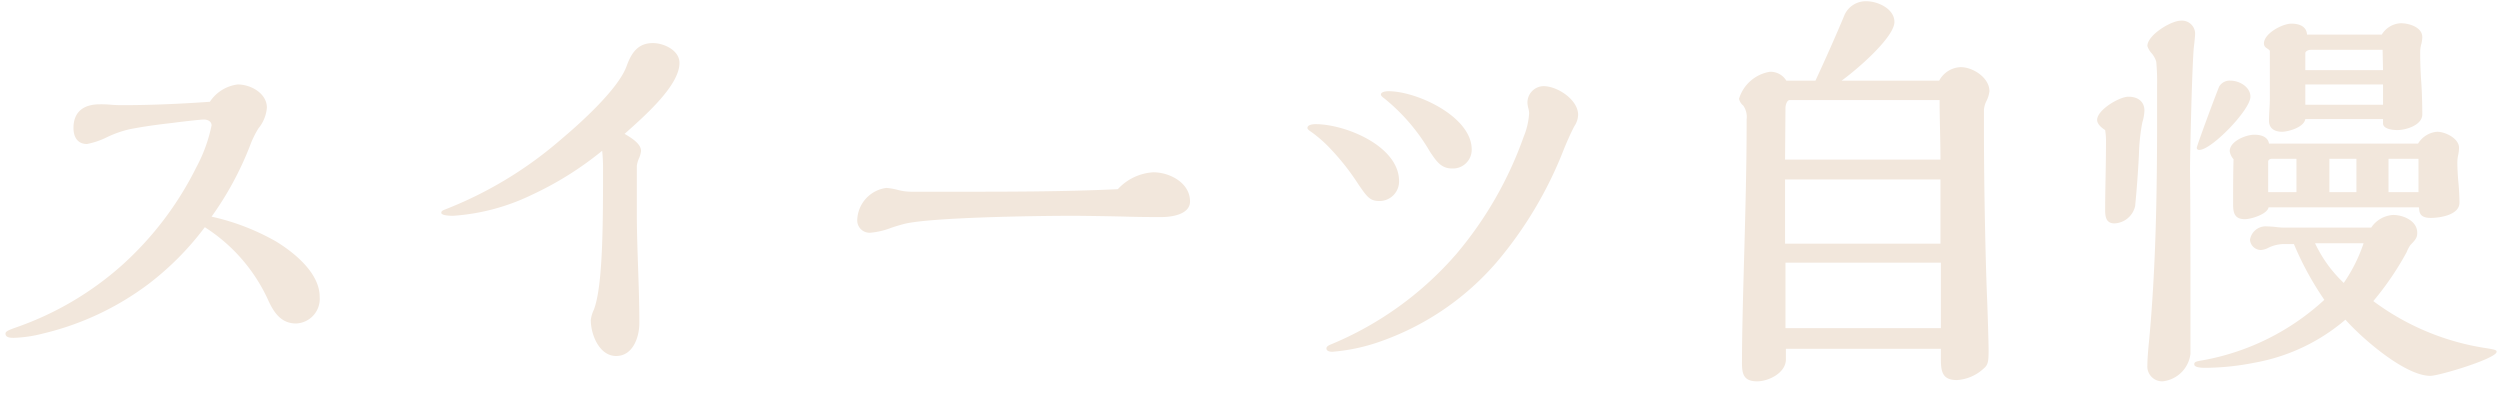 <svg xmlns="http://www.w3.org/2000/svg" xmlns:xlink="http://www.w3.org/1999/xlink" width="148" height="24" viewBox="0 0 148 24">
  <defs>
    <clipPath id="clip-path">
      <rect id="長方形_6476" data-name="長方形 6476" width="148" height="24" transform="translate(7 176)" fill="#fff" stroke="#707070" stroke-width="1"/>
    </clipPath>
  </defs>
  <g id="scene_nav04_text" transform="translate(-7 -176)" clip-path="url(#clip-path)">
    <path id="パス_28503" data-name="パス 28503" d="M-60.475-8.175a18.946,18.946,0,0,0,2.275-4.2,5.581,5.581,0,0,1,.5-1.025,2.218,2.218,0,0,0,.5-1.225c0-.85-.95-1.375-1.725-1.375a2.314,2.314,0,0,0-1.65,1.025c-1.725.125-3.55.2-5.075.2-.25,0-.5,0-.775-.025a6.321,6.321,0,0,0-.675-.025c-.9,0-1.55.4-1.55,1.4,0,.55.25.95.8.95a4.6,4.6,0,0,0,1.125-.375,6.43,6.43,0,0,1,1.4-.5c.9-.175,1.675-.275,2.55-.375.55-.075,1.675-.2,1.85-.2.2,0,.45.1.45.35a9.046,9.046,0,0,1-.9,2.475A19.4,19.4,0,0,1-65.75-5.325a18.61,18.61,0,0,1-6.275,3.7c-.5.175-.65.25-.65.375,0,.25.325.25.5.25a7.754,7.754,0,0,0,1.7-.25,16.886,16.886,0,0,0,6.25-2.925,17.136,17.136,0,0,0,3.35-3.375,10.078,10.078,0,0,1,3.8,4.425c.325.675.75,1.275,1.6,1.275a1.457,1.457,0,0,0,1.4-1.575c0-1.4-1.475-2.6-2.575-3.275A13.646,13.646,0,0,0-60.475-8.175Zm23.125-3.9c.025.275.05.625.05.95,0,3.3,0,7.075-.55,8.475a1.9,1.9,0,0,0-.175.6c0,.85.5,2.125,1.5,2.125s1.375-1.125,1.375-1.95c0-2.2-.15-4.375-.15-6.55v-2.75a1.63,1.63,0,0,1,.15-.5,1.691,1.691,0,0,0,.1-.375c0-.325-.275-.625-.975-1.025,1.325-1.175,3.25-2.9,3.25-4.2,0-.75-.925-1.175-1.575-1.175-.9,0-1.275.6-1.55,1.35-.475,1.35-2.725,3.375-3.825,4.3A23.48,23.48,0,0,1-46.65-8.6c-.2.075-.225.125-.225.2,0,.125.325.175.7.175A12.606,12.606,0,0,0-41.55-9.45,19.732,19.732,0,0,0-37.35-12.075ZM-6.825-9.8c-3.2.15-6.4.15-9.6.15H-19a3.2,3.2,0,0,1-.825-.1,3.764,3.764,0,0,0-.7-.125A1.978,1.978,0,0,0-22.25-8a.729.729,0,0,0,.8.775A4.519,4.519,0,0,0-20.275-7.5c.2-.075.625-.2.825-.25,1.55-.375,7.55-.475,10-.475.475,0,2.275.025,3.125.05.9.025,1.325.025,2.1.025.575,0,1.675-.15,1.675-.925,0-1.1-1.2-1.725-2.175-1.725A3.1,3.1,0,0,0-6.825-9.8Zm20.95-2.35c0-1.95-3.25-3.45-4.925-3.45-.125,0-.45.025-.45.2,0,.075.125.175.2.225a11.432,11.432,0,0,1,2.7,3.15c.4.6.675,1,1.325,1A1.111,1.111,0,0,0,14.125-12.15ZM5.825-.625c-.2.075-.3.15-.3.25,0,.175.225.2.35.2A11.209,11.209,0,0,0,8.9-.85a16.121,16.121,0,0,0,6.7-4.625,23.505,23.505,0,0,0,3.975-6.675c.15-.375.425-1,.625-1.375a1.274,1.274,0,0,0,.225-.675c0-.9-1.225-1.7-2.05-1.7a.971.971,0,0,0-.95.975,1.463,1.463,0,0,0,.05.325,1.255,1.255,0,0,1,.05.3,4.3,4.3,0,0,1-.325,1.4,22.217,22.217,0,0,1-3.975,6.925A19.875,19.875,0,0,1,5.825-.625ZM4.65-13.175A7.894,7.894,0,0,1,5.85-12.1a14.119,14.119,0,0,1,1.575,2.025c.5.725.675.975,1.225.975a1.158,1.158,0,0,0,1.175-1.175c0-2.075-3.175-3.375-4.95-3.375-.125,0-.475.025-.475.225C4.4-13.35,4.5-13.275,4.65-13.175Zm37.15-3.05H36.025c1.25-.925,3.125-2.65,3.125-3.475,0-.775-.975-1.225-1.65-1.225a1.374,1.374,0,0,0-1.3.8c-.55,1.325-1.225,2.825-1.725,3.9H32.75a1.09,1.09,0,0,0-.975-.525,2.291,2.291,0,0,0-1.825,1.6.729.729,0,0,0,.25.4,1.175,1.175,0,0,1,.2.825v.3C30.4-8.9,30.125-3.075,30.125.5c0,.675.125,1.075.9,1.075.675,0,1.7-.5,1.7-1.3V-.35H41.9V.275c0,.775.125,1.225.95,1.225A2.558,2.558,0,0,0,44.425.825c.275-.225.3-.425.3-1.125,0-.3-.05-2.125-.1-3.3-.075-1.875-.175-6.125-.175-9.675V-14.5a1.391,1.391,0,0,1,.15-.525,1.779,1.779,0,0,0,.175-.575c0-.8-.975-1.425-1.7-1.425A1.5,1.5,0,0,0,41.8-16.225Zm.075,4.675h-9.2l.025-3.075c0-.125.075-.45.25-.45h8.875C41.825-13.9,41.875-12.725,41.875-11.55Zm0,4.975h-9.2v-3.8h9.2Zm.025,5H32.7V-5.45h9.2ZM68-18.95H63.575c-.025-.5-.475-.65-.925-.65-.525,0-1.625.575-1.625,1.175a.308.308,0,0,0,.125.25c.15.1.225.15.225.2v2.8c0,.45-.05.875-.05,1.325s.325.65.775.65c.3,0,1.275-.225,1.375-.75h4.6v.25c0,.35.6.4.85.4.525,0,1.475-.3,1.475-.925,0-.575-.025-1.35-.05-1.75-.05-.675-.075-1.275-.075-1.925a1.9,1.9,0,0,1,.075-.525,1.93,1.93,0,0,0,.05-.375c0-.6-.8-.825-1.275-.825A1.394,1.394,0,0,0,68-18.95Zm2.15,6.45H61.325c-.075-.425-.5-.525-.875-.525-.475,0-1.45.375-1.45.975a.909.909,0,0,0,.225.475c-.025.9-.025,1.8-.025,2.675,0,.525.1.875.7.875.375,0,1.325-.3,1.4-.7h8.9l.025.2c.05.35.35.425.675.425.55,0,1.7-.175,1.7-.9,0-.325-.025-.8-.05-1.075-.05-.475-.075-1-.075-1.325a2.2,2.2,0,0,1,.05-.425,2.2,2.2,0,0,0,.05-.425c0-.55-.8-.95-1.3-.95A1.459,1.459,0,0,0,70.15-12.5Zm-13.1.25c0,.075.05.125.15.125.725,0,3.025-2.375,3.025-3.15,0-.575-.65-.95-1.175-.95a.717.717,0,0,0-.675.35C58.175-15.4,57.05-12.375,57.05-12.25ZM67.5-3.175a17.456,17.456,0,0,0,1.975-2.9A1.9,1.9,0,0,1,69.7-6.5c.35-.35.4-.475.4-.725,0-.7-.825-1.05-1.425-1.05a1.681,1.681,0,0,0-1.3.75h-5.05a4.09,4.09,0,0,1-.5-.025A6.6,6.6,0,0,0,61.1-7.6a.938.938,0,0,0-.9.8.654.654,0,0,0,.65.6,1.127,1.127,0,0,0,.425-.125A2.115,2.115,0,0,1,62.3-6.55h.5a18.348,18.348,0,0,0,1.8,3.3A14.372,14.372,0,0,1,57.425.325c-.45.075-.525.1-.525.25,0,.125.225.2.625.2a15.235,15.235,0,0,0,2.925-.3,11.352,11.352,0,0,0,5.4-2.55c.975,1.1,3.525,3.325,5.025,3.325C71.4,1.25,74.8.225,74.8-.175c0-.1-.1-.125-.525-.2A14.914,14.914,0,0,1,67.5-3.175ZM54.225-.825c-.05.475-.1,1.1-.1,1.45a.88.88,0,0,0,.9.95A1.86,1.86,0,0,0,56.675-.05V-3.025c0-2.625,0-5.825-.025-7.825,0-1.325.125-6.325.225-7.35.025-.175.075-.675.075-.775a.775.775,0,0,0-.85-.8c-.575,0-1.975.85-1.975,1.5a1.1,1.1,0,0,0,.25.425,1.438,1.438,0,0,1,.275.5,12.87,12.87,0,0,1,.05,1.4v2.075C54.7-9.575,54.625-5.075,54.225-.825ZM51.625-13.3a4.1,4.1,0,0,1,.05.575c0,1.625-.05,2.9-.05,4.15,0,.4.05.8.55.8A1.311,1.311,0,0,0,53.4-8.8c.1-1.025.175-2.075.225-3.05a11.5,11.5,0,0,1,.2-1.9,2.693,2.693,0,0,0,.125-.7c0-.55-.4-.825-.95-.825-.525,0-1.85.775-1.85,1.375C51.15-13.65,51.425-13.425,51.625-13.3Zm16.45-3.55h-4.6v-1c0-.125.2-.2.3-.2H68.05Zm0,2.05h-4.6V-16h4.6Zm2.1,5.175H68.4V-11.6h1.775Zm-3.675,0H64.9V-11.6h1.6Zm-3.55,0H61.275v-1.8c0-.125.125-.175.225-.175h1.45ZM66.925-6.6A9.4,9.4,0,0,1,65.75-4.25a7.85,7.85,0,0,1-1.7-2.35Z" transform="translate(80 197)" fill="#f2e7dc"/>
  </g>
</svg>
